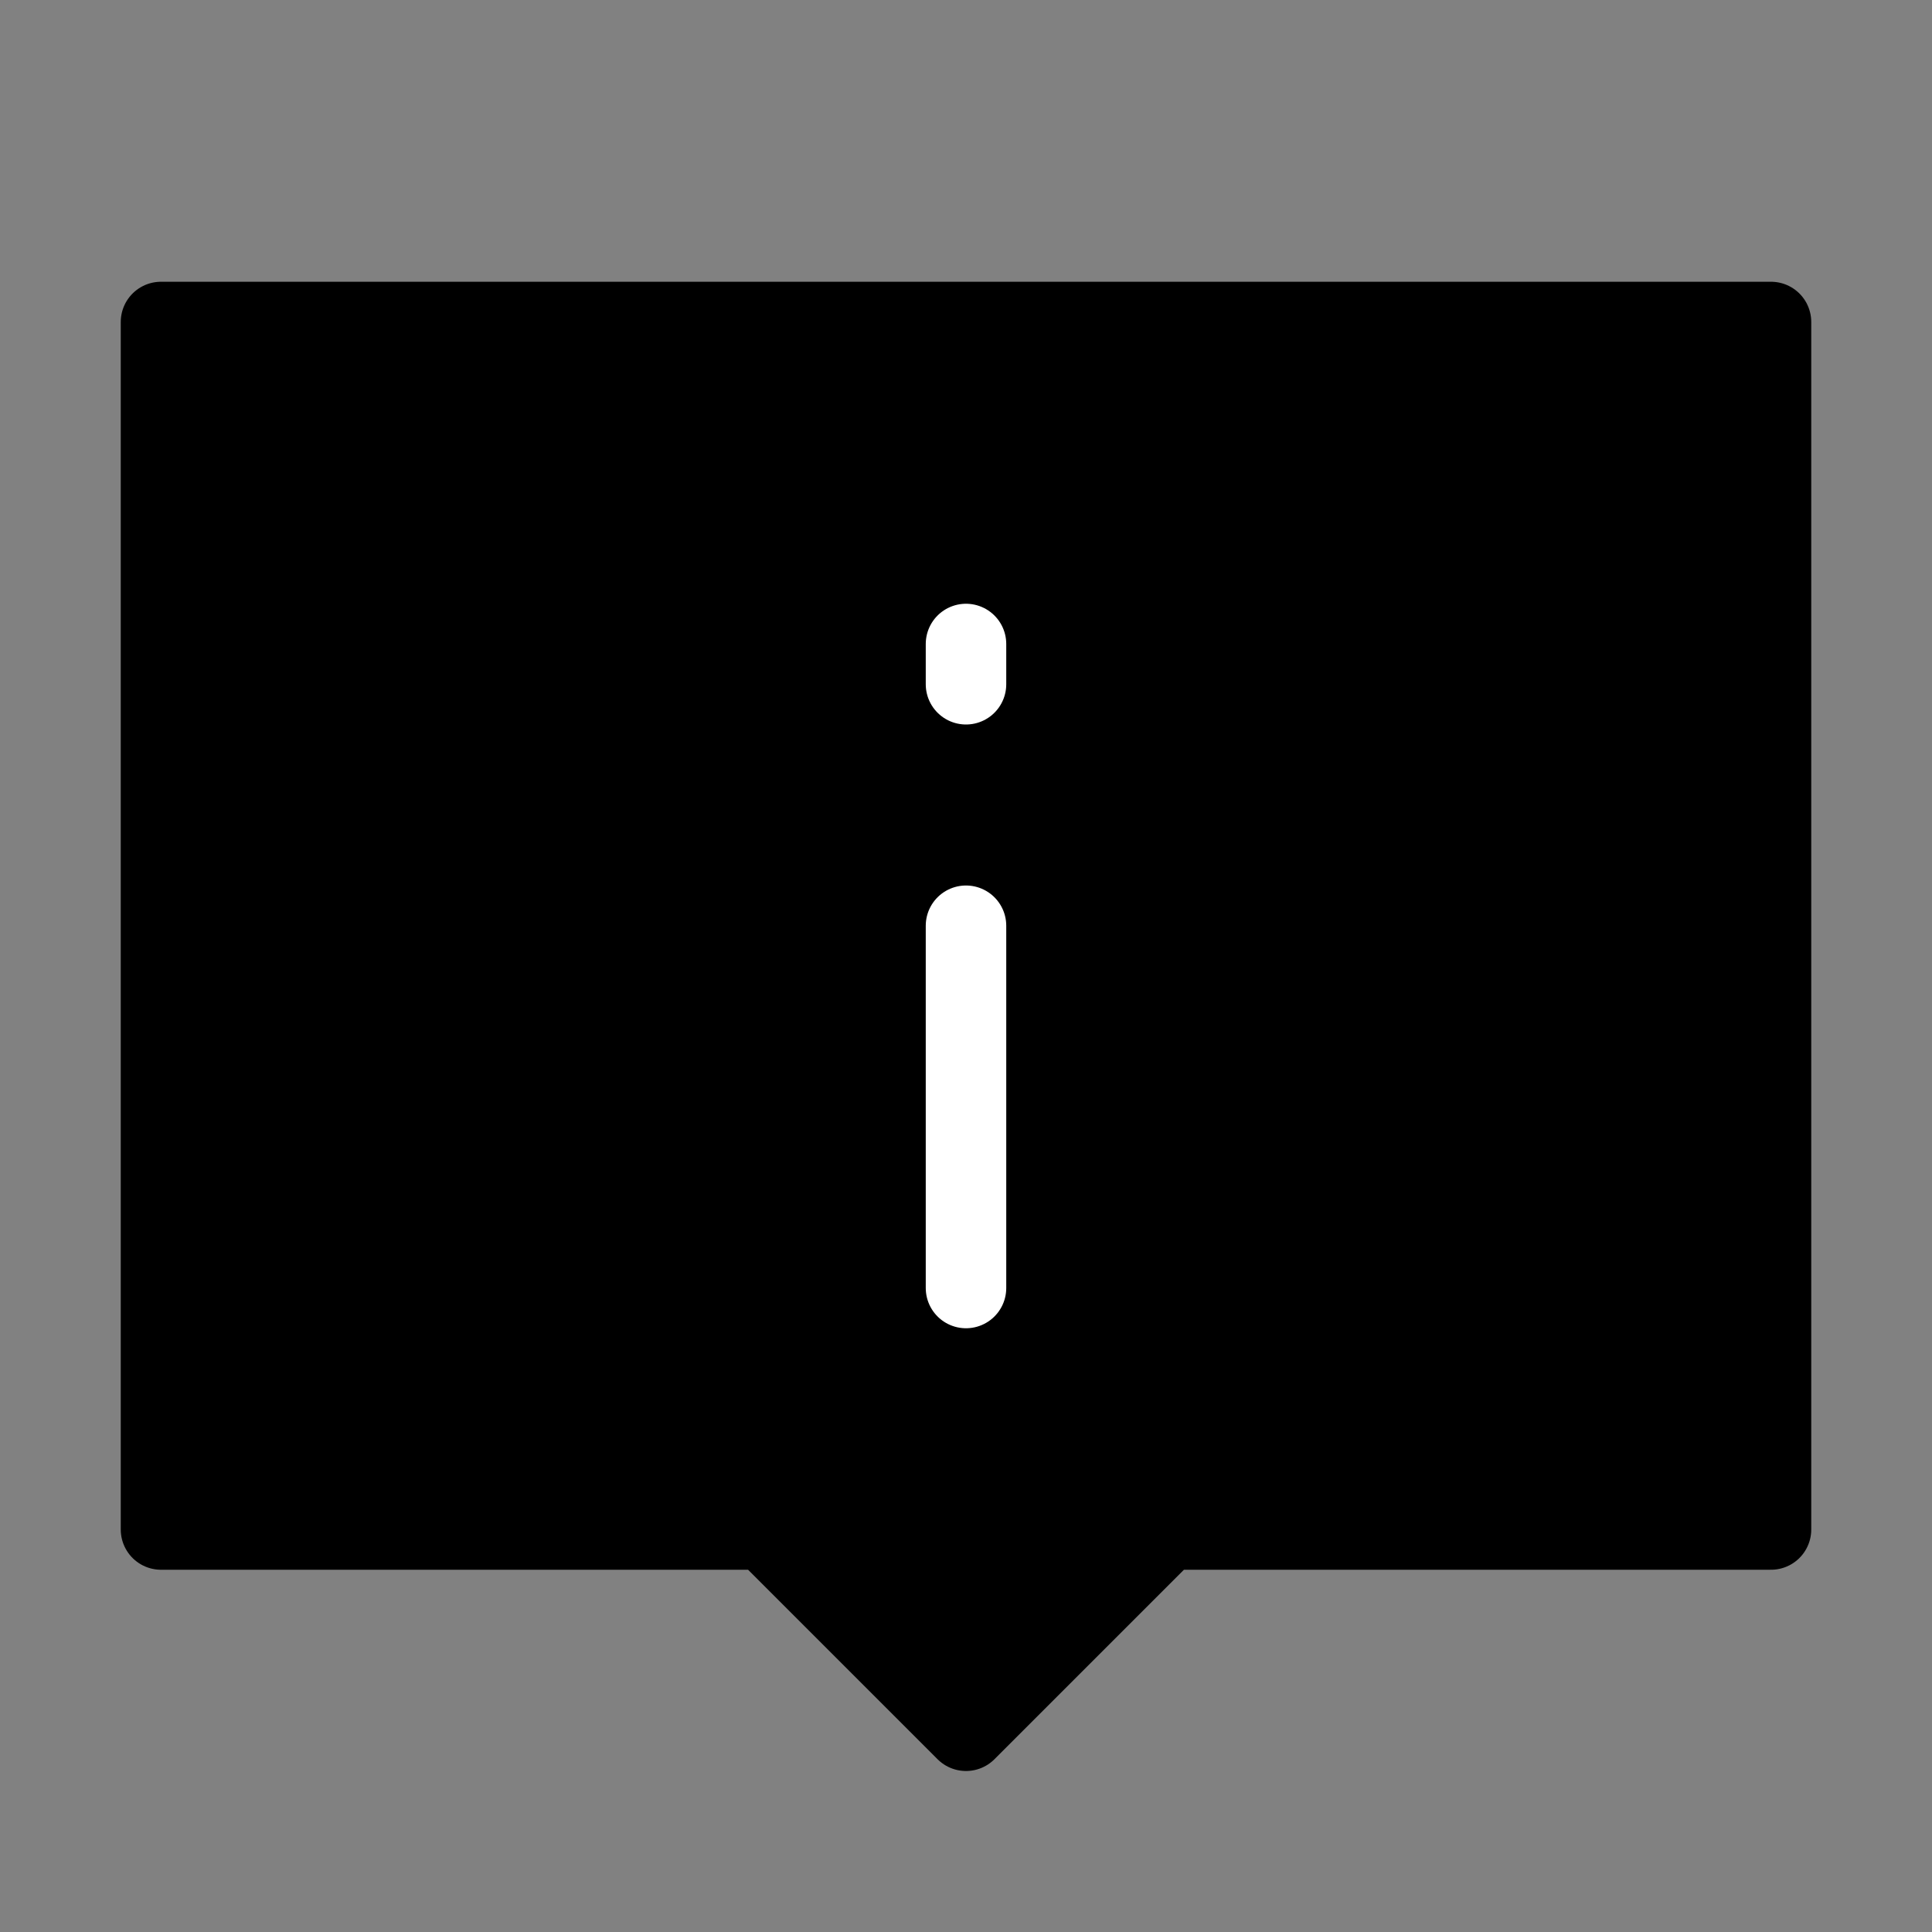 <svg viewBox="0 0 48 48" fill="none" xmlns="http://www.w3.org/2000/svg"><rect x="0" y="0" width="48" height="48" fill="#808080" stroke="none"/><rect width="48" height="48" fill="white" fill-opacity="0.01"/><path d="M44 8H4V38H19L24 43L29 38H44V8Z" fill="currentColor" stroke="currentColor" stroke-width="2" stroke-linecap="round" stroke-linejoin="round"/><path d="M24 23V32" stroke="#fff" stroke-width="2" stroke-linecap="round"/><path d="M24 16V17" stroke="#fff" stroke-width="2" stroke-linecap="round"/></svg>